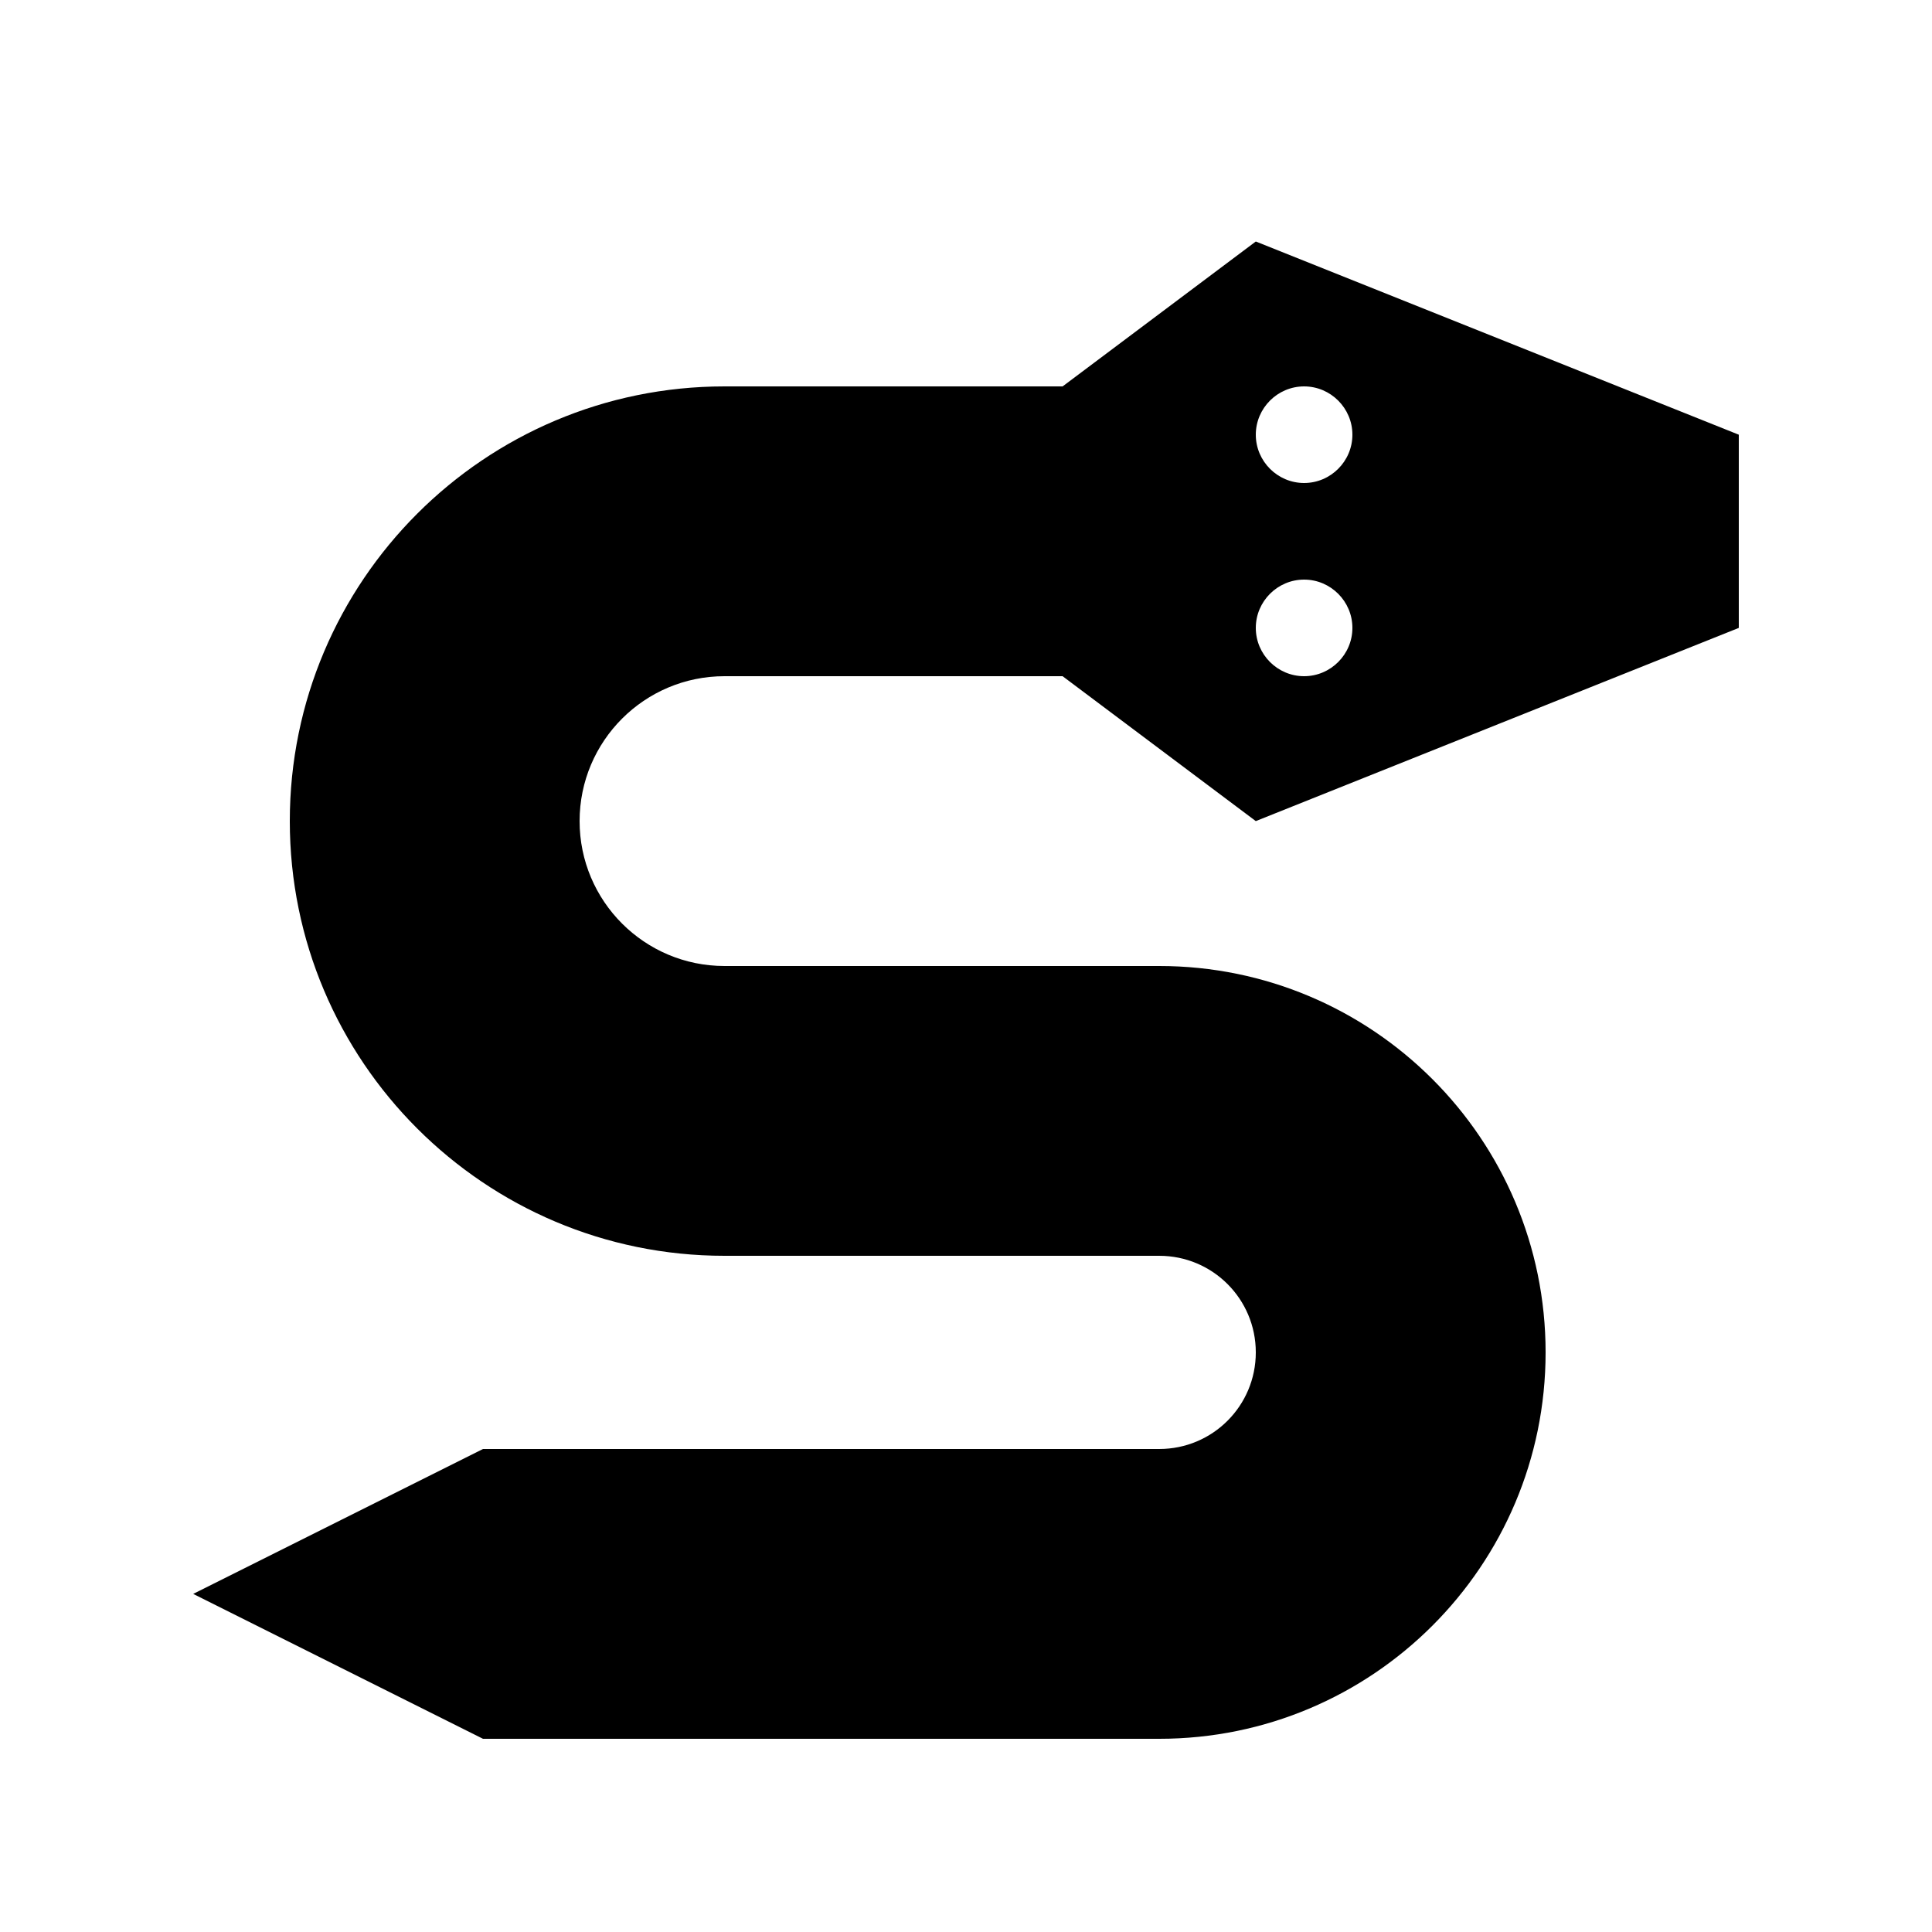 <svg xmlns="http://www.w3.org/2000/svg" viewBox="0 0 640 640"><!--! Font Awesome Pro 7.1.0 by @fontawesome - https://fontawesome.com License - https://fontawesome.com/license (Commercial License) Copyright 2025 Fonticons, Inc. --><path fill="currentColor" d="M576 144L416 80L352 128L240 128C160.5 128 96 192.5 96 272C96 351.5 160.5 416 240 416L384 416C401.7 416 416 430.3 416 448C416 465.7 401.7 480 384 480L160 480L64 528L160 576L384 576C454.7 576 512 518.7 512 448C512 377.3 454.7 320 384 320L240 320C213.5 320 192 298.5 192 272C192 245.5 213.5 224 240 224L352 224L416 272L576 208L576 144zM416 144C416 135.2 423.2 128 432 128C440.8 128 448 135.2 448 144C448 152.8 440.8 160 432 160C423.2 160 416 152.8 416 144zM432 192C440.8 192 448 199.2 448 208C448 216.8 440.8 224 432 224C423.2 224 416 216.8 416 208C416 199.2 423.2 192 432 192z"/></svg>